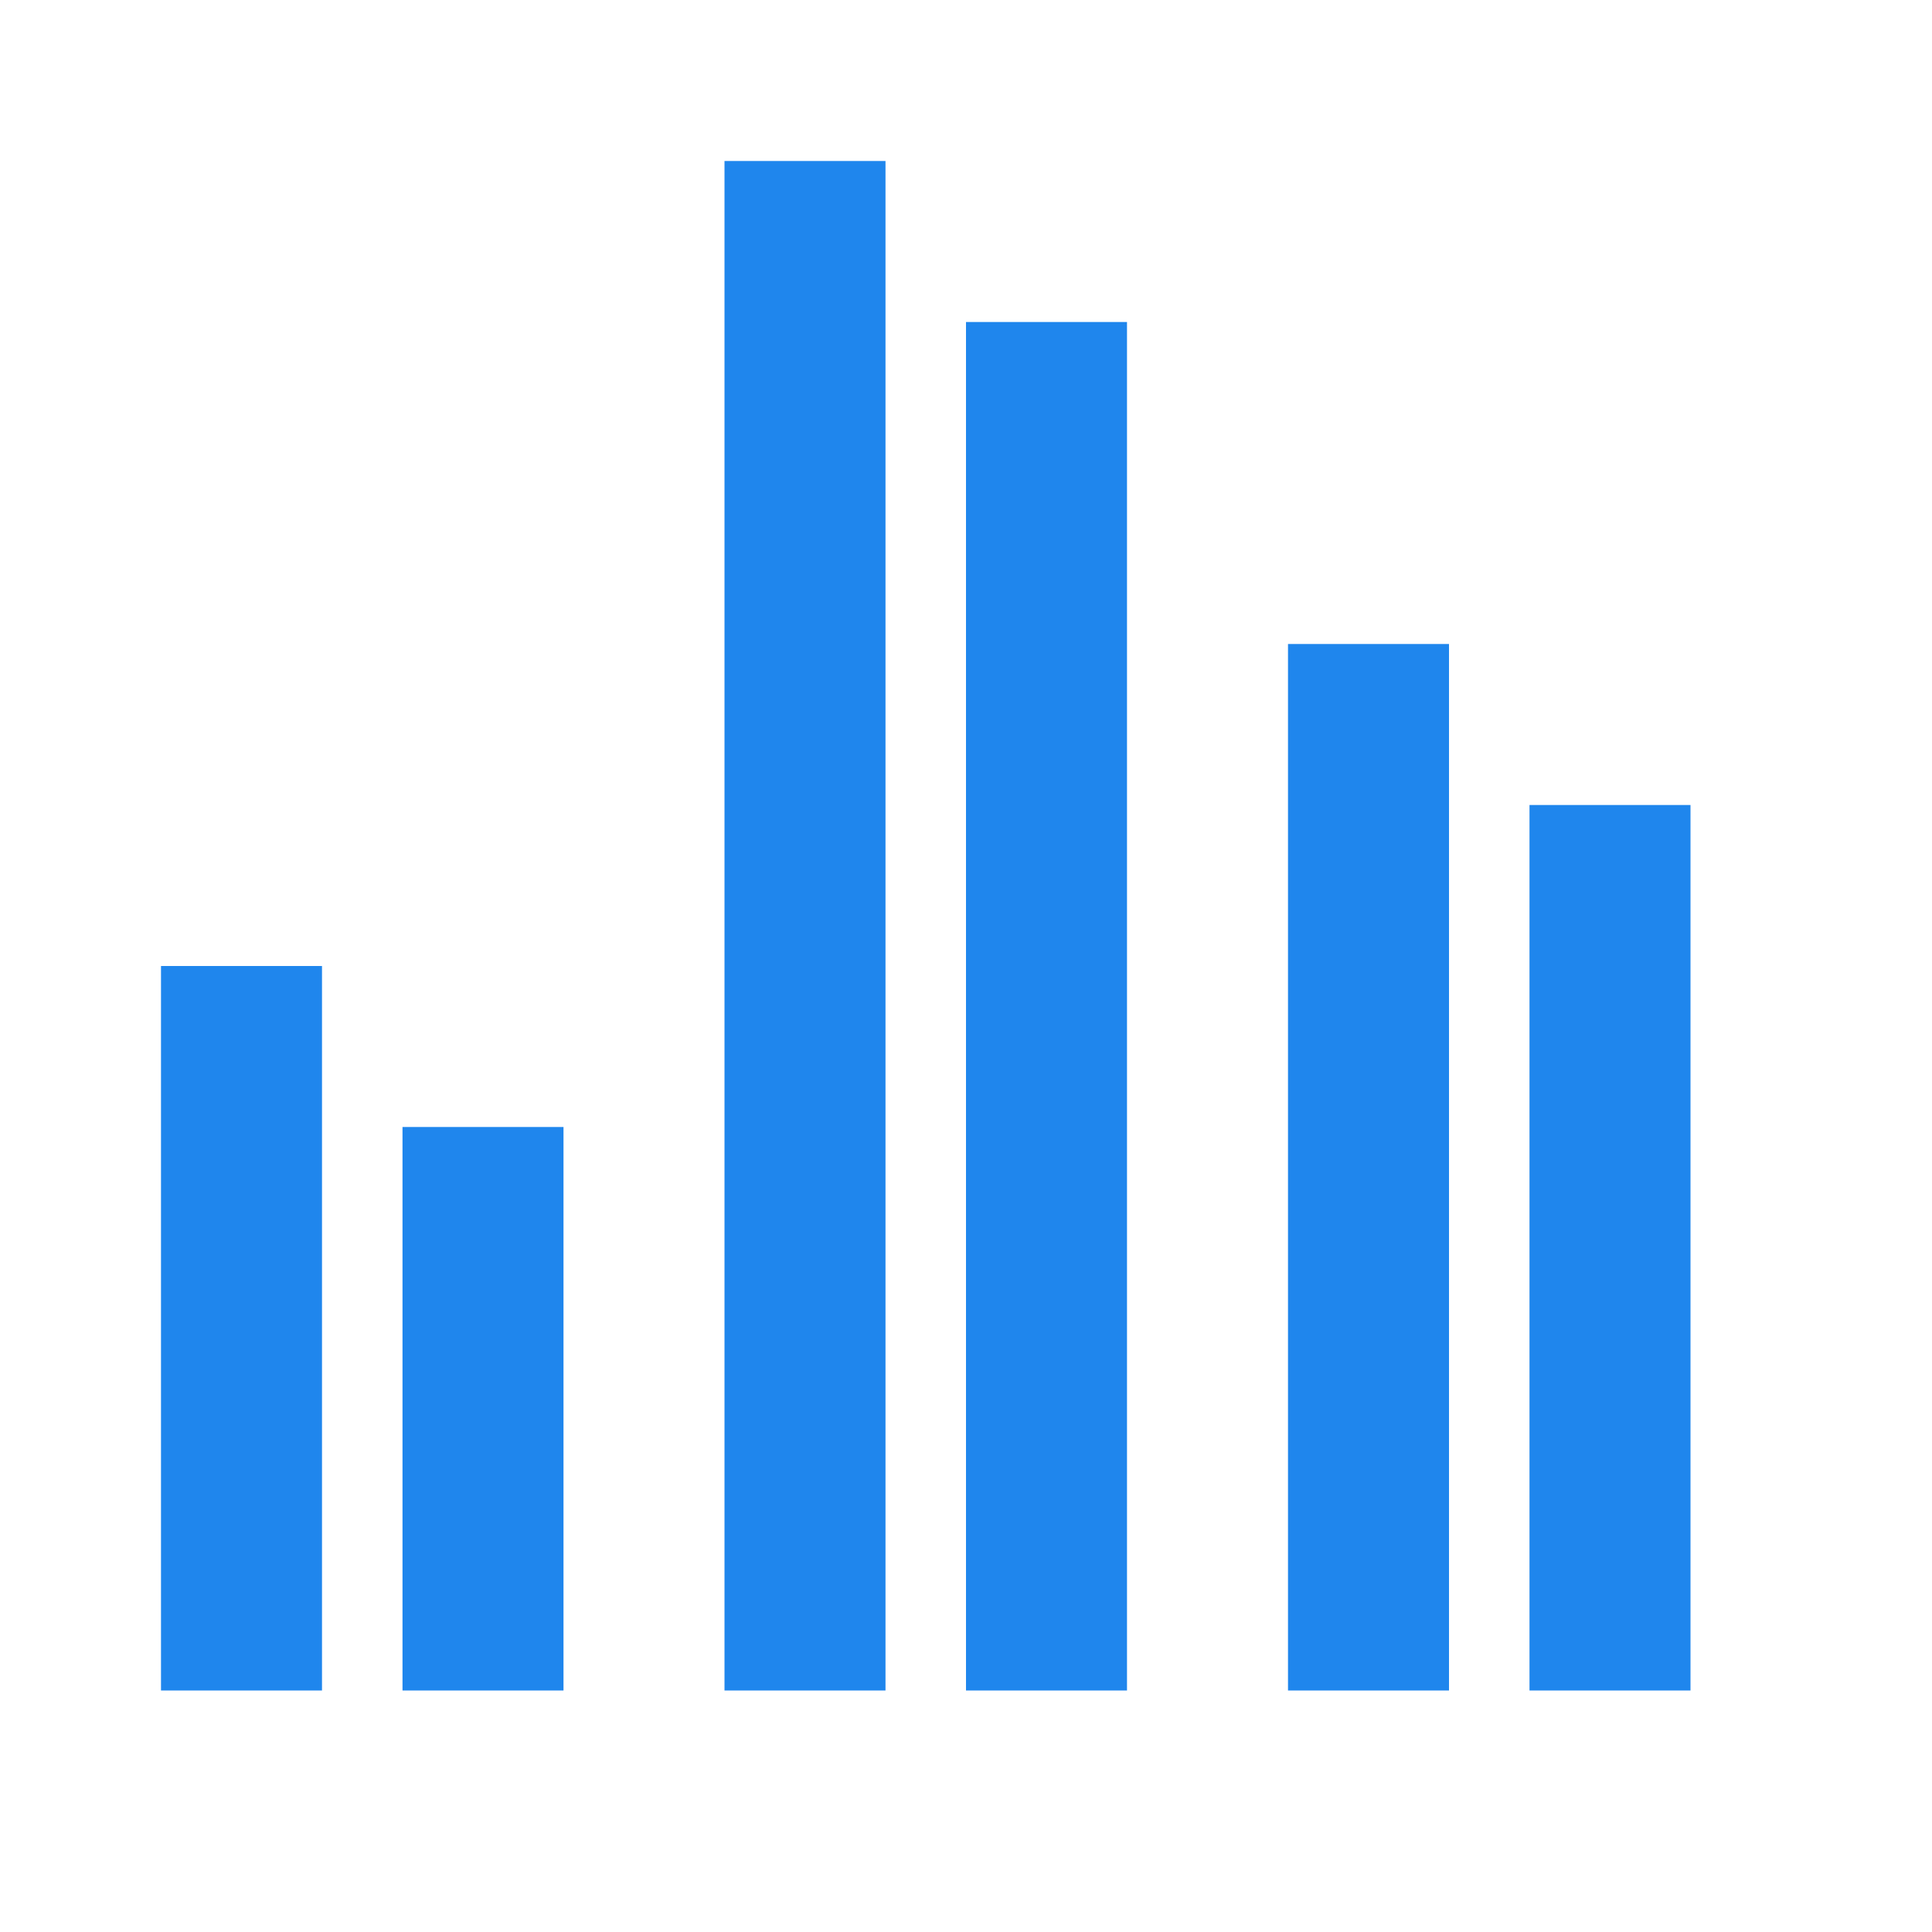 <svg width="90" height="90" viewBox="0 0 90 90" fill="none" xmlns="http://www.w3.org/2000/svg">
<path d="M7.5 45H15V78.75H7.5V45ZM18.75 52.5H26.25V78.75H18.75V52.5ZM60 30H67.5V78.75H60V30ZM71.25 37.5H78.75V78.75H71.25V37.5ZM33.75 7.5H41.25V78.75H33.75V7.5ZM45 15H52.5V78.75H45V15Z" fill="#1F86ED"/>
</svg>
